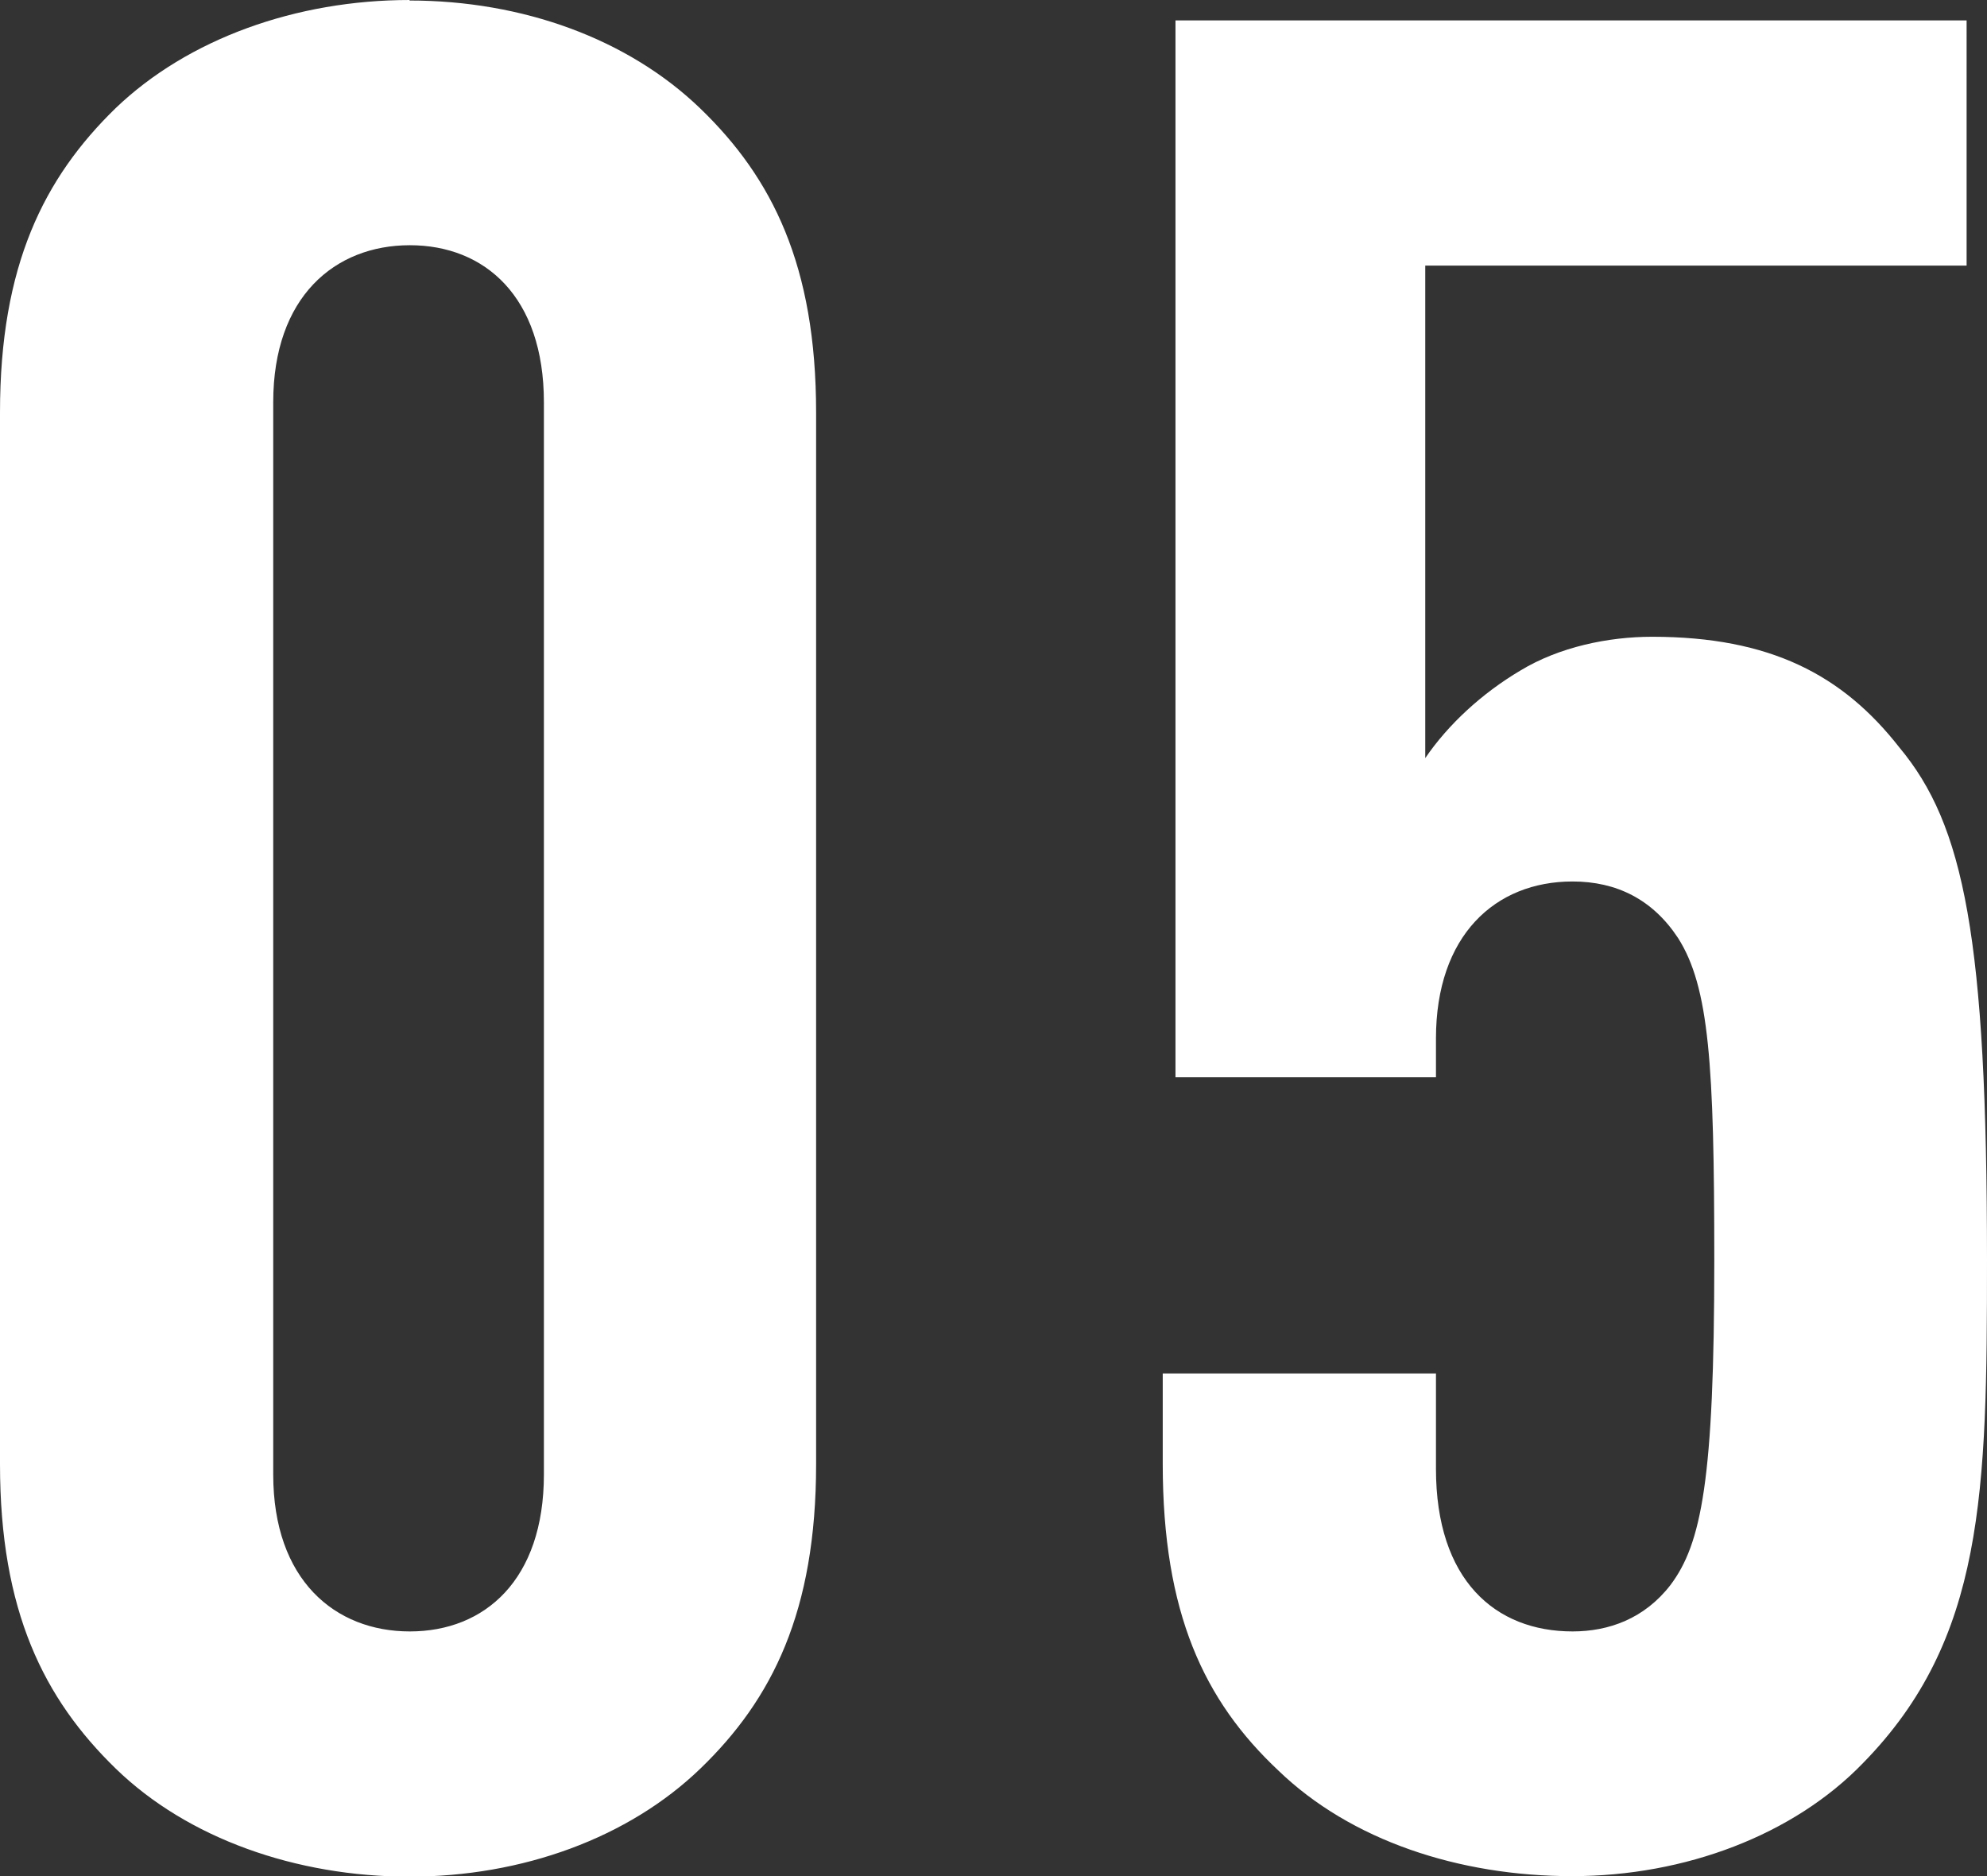 <?xml version="1.0" encoding="UTF-8"?><svg id="_レイヤー_2" xmlns="http://www.w3.org/2000/svg" viewBox="0 0 38.98 36.8"><rect x="0" y="0" width="38.98" height="36.8" fill="#333333" stroke="none"/><defs><style>.cls-1{fill:#fff;}</style></defs><g id="DESIGN"><path class="cls-1" d="m8.04,0C5.81,0,3.69.76,2.27,2.12.86,3.49,0,5.21,0,8.09v20.63c0,2.88.86,4.6,2.27,5.97s3.54,2.12,5.76,2.12,4.3-.76,5.71-2.12,2.27-3.08,2.27-5.97V8.09c0-2.88-.86-4.6-2.27-5.96-1.42-1.37-3.49-2.12-5.71-2.12Zm2.63,28.92c0,2.07-1.16,3.08-2.63,3.08s-2.68-1.01-2.68-3.08V7.89c0-2.07,1.21-3.08,2.68-3.08s2.63,1.01,2.63,3.08v21.03Zm26.59-14.26c-1.11-1.42-2.53-2.17-4.85-2.17-.86,0-1.82.2-2.58.66-.76.45-1.42,1.06-1.87,1.72V5.21h10.62V.4h-15.52v20.73h5.11v-.76c0-2.02,1.16-3.08,2.68-3.08.86,0,1.57.35,2.07,1.11.61.96.71,2.48.71,6.32,0,4.3-.25,5.56-.86,6.37-.51.66-1.21.91-1.92.91-1.52,0-2.68-1.01-2.68-3.19v-1.87h-5.36v1.77c0,2.93.81,4.65,2.27,6.02,1.42,1.37,3.54,2.07,5.76,2.07s4.35-.81,5.71-2.22c2.38-2.43,2.43-5.31,2.43-9.86,0-6.32-.45-8.54-1.72-10.06Z"/></g></svg>